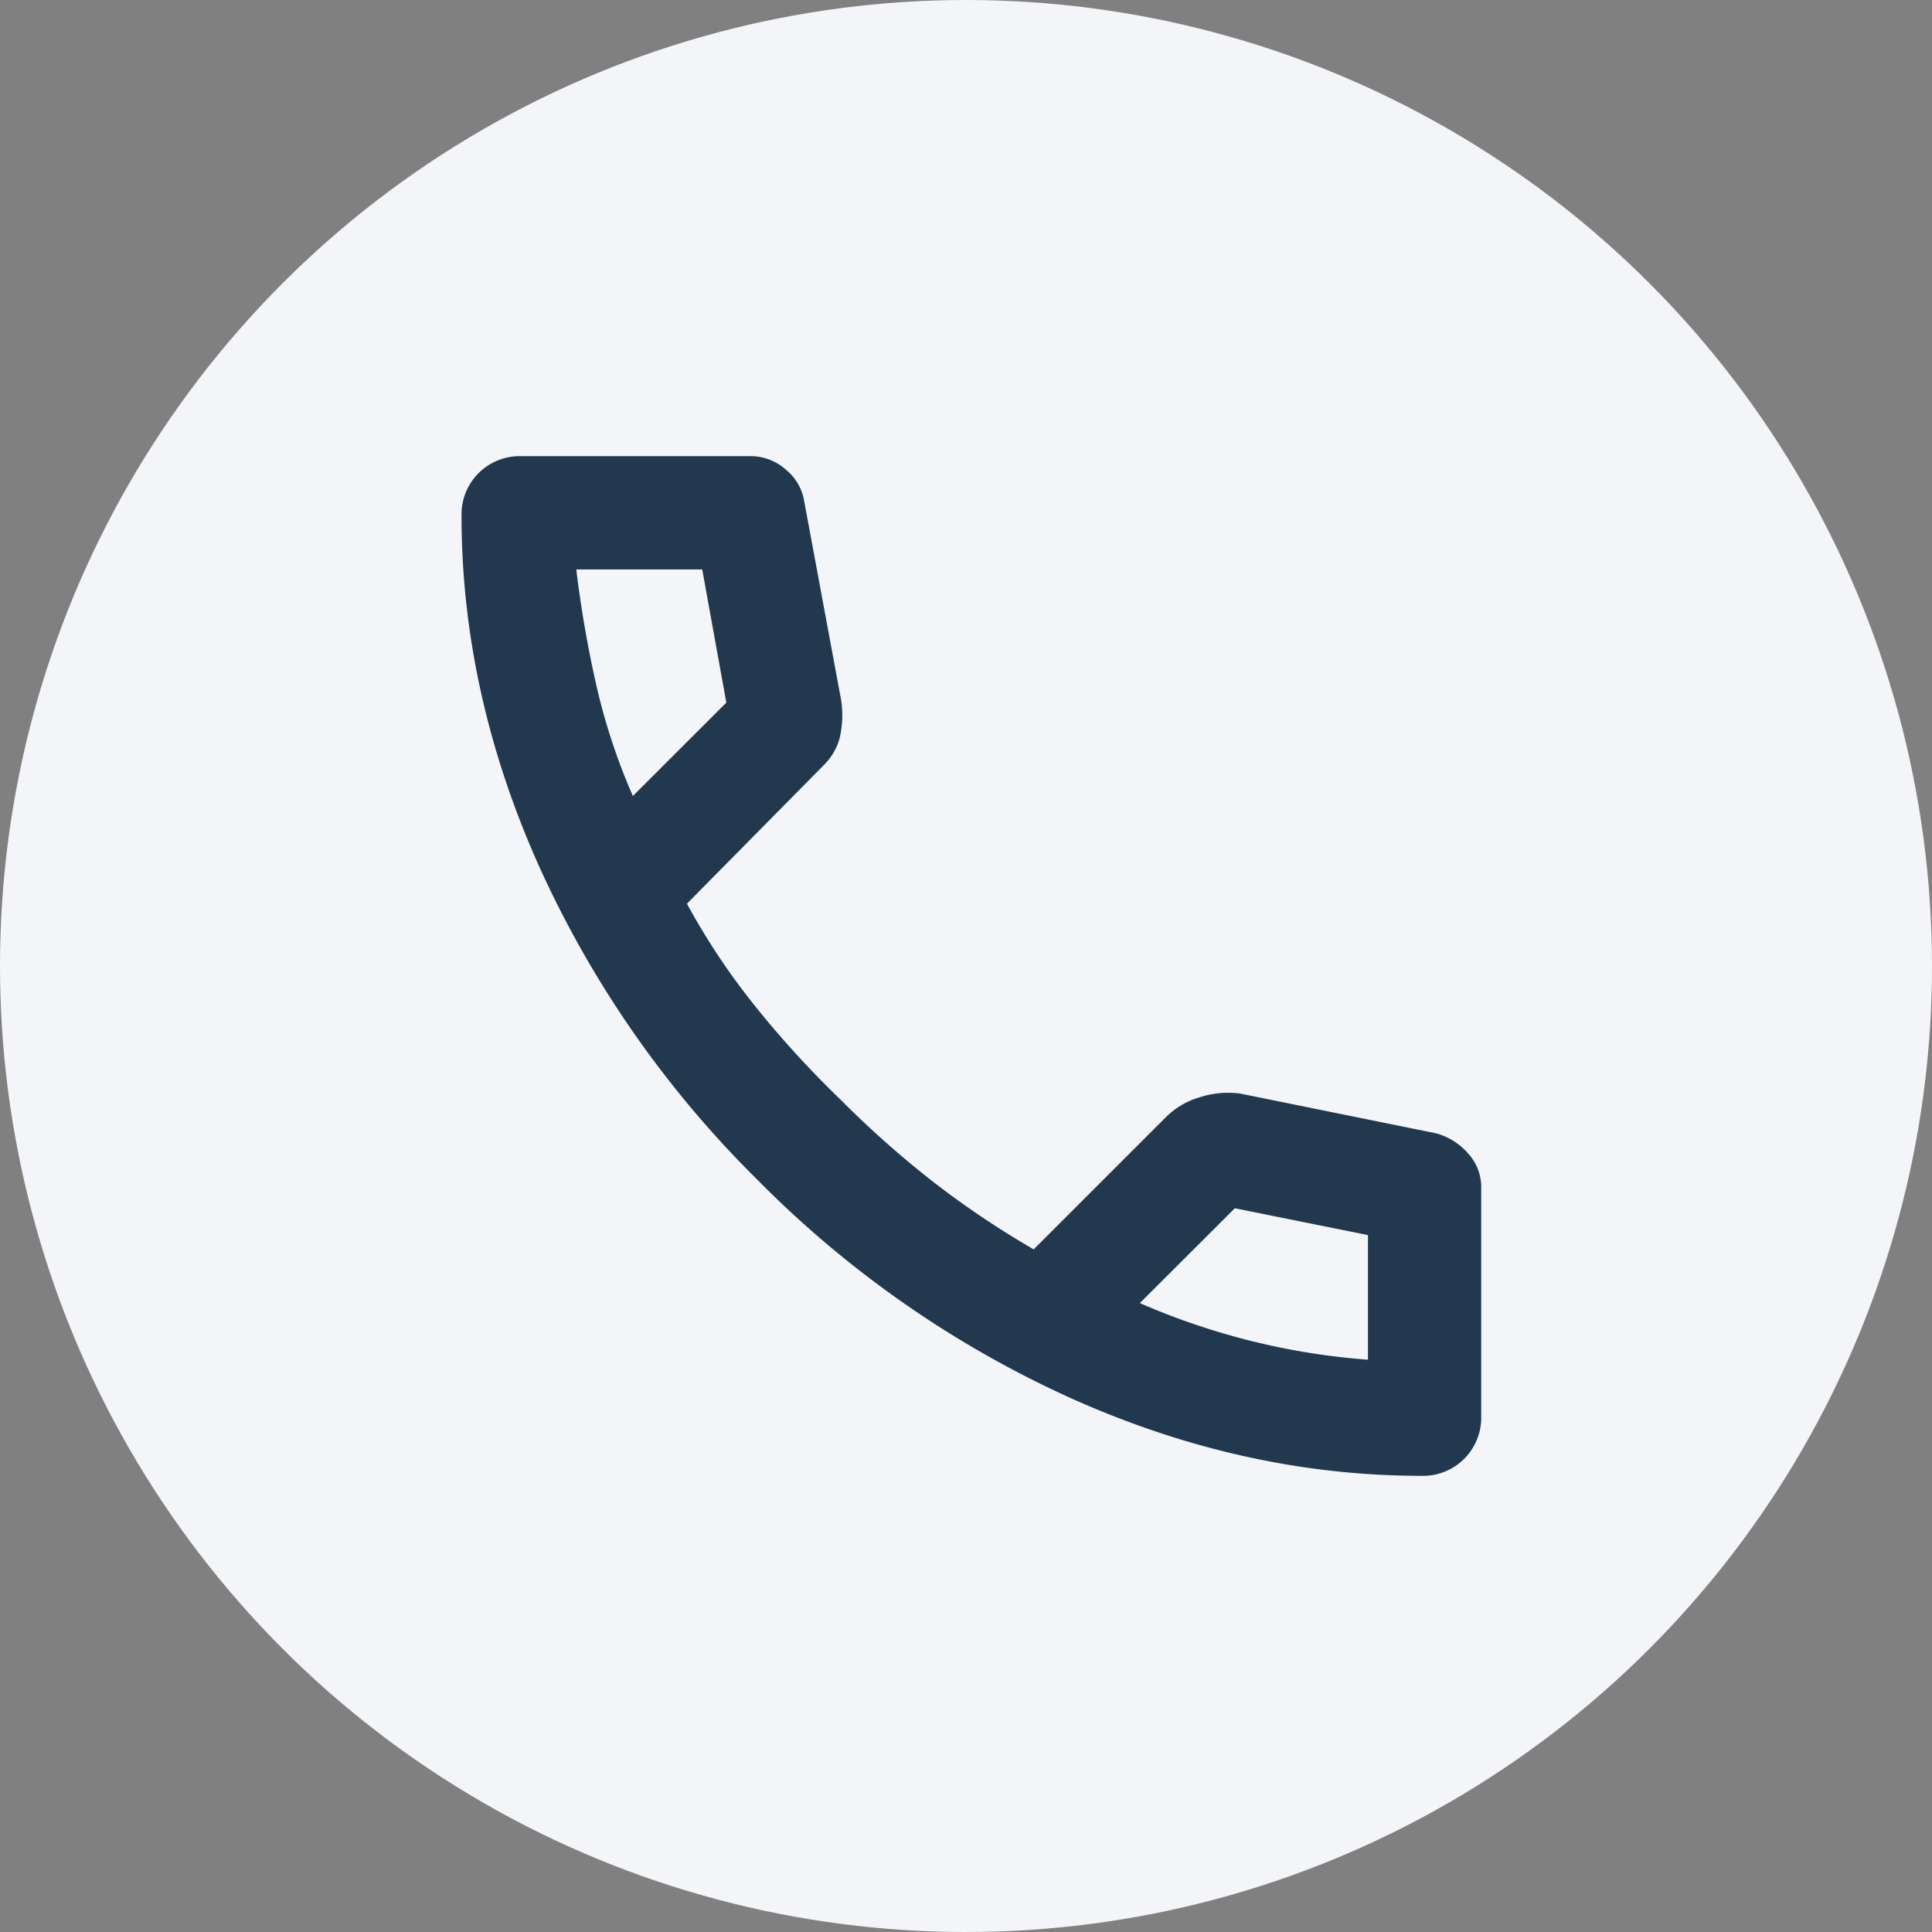 <svg xmlns="http://www.w3.org/2000/svg" viewBox="0 0 360 360"><rect x="0" y="0" width="360" height="360" fill="#808080" stroke="none"/><defs><style>.cls-1{fill:#f3f5f8;}.cls-2{fill:#21384f;}</style></defs><g id="Capa_2" data-name="Capa 2"><g id="Capa_1-2" data-name="Capa 1"><circle class="cls-1" cx="180" cy="180" r="180"/><path class="cls-2" d="M264.92,275q-33,0-65.18-14.38a195.1,195.1,0,0,1-58.59-40.77,195.1,195.1,0,0,1-40.77-58.59Q86,129.07,86,96.08A10.83,10.83,0,0,1,97.08,85h42.75a9.81,9.81,0,0,1,6.6,2.51,9.61,9.61,0,0,1,3.43,5.93l6.86,36.95a18.59,18.59,0,0,1-.26,7.12,11.19,11.19,0,0,1-2.9,5L128,168.39a128.37,128.37,0,0,0,12.53,18.87,185.34,185.34,0,0,0,16,17.55A185.51,185.51,0,0,0,173.61,220a167.4,167.4,0,0,0,19,12.8L217.42,208a14.77,14.77,0,0,1,6.2-3.56,17,17,0,0,1,7.52-.66l36.42,7.39a12.15,12.15,0,0,1,6.06,3.83,9.24,9.24,0,0,1,2.38,6.2v42.75A10.83,10.83,0,0,1,264.92,275Zm-147-126.67,17.42-17.41-4.49-24.81H107.38a215.5,215.5,0,0,0,3.69,21.38A115.48,115.48,0,0,0,117.93,148.33Zm94.47,94.48a131.3,131.3,0,0,0,21,7.12,129.09,129.09,0,0,0,21.51,3.43V230.14l-24.81-5Z"/></g></g></svg>